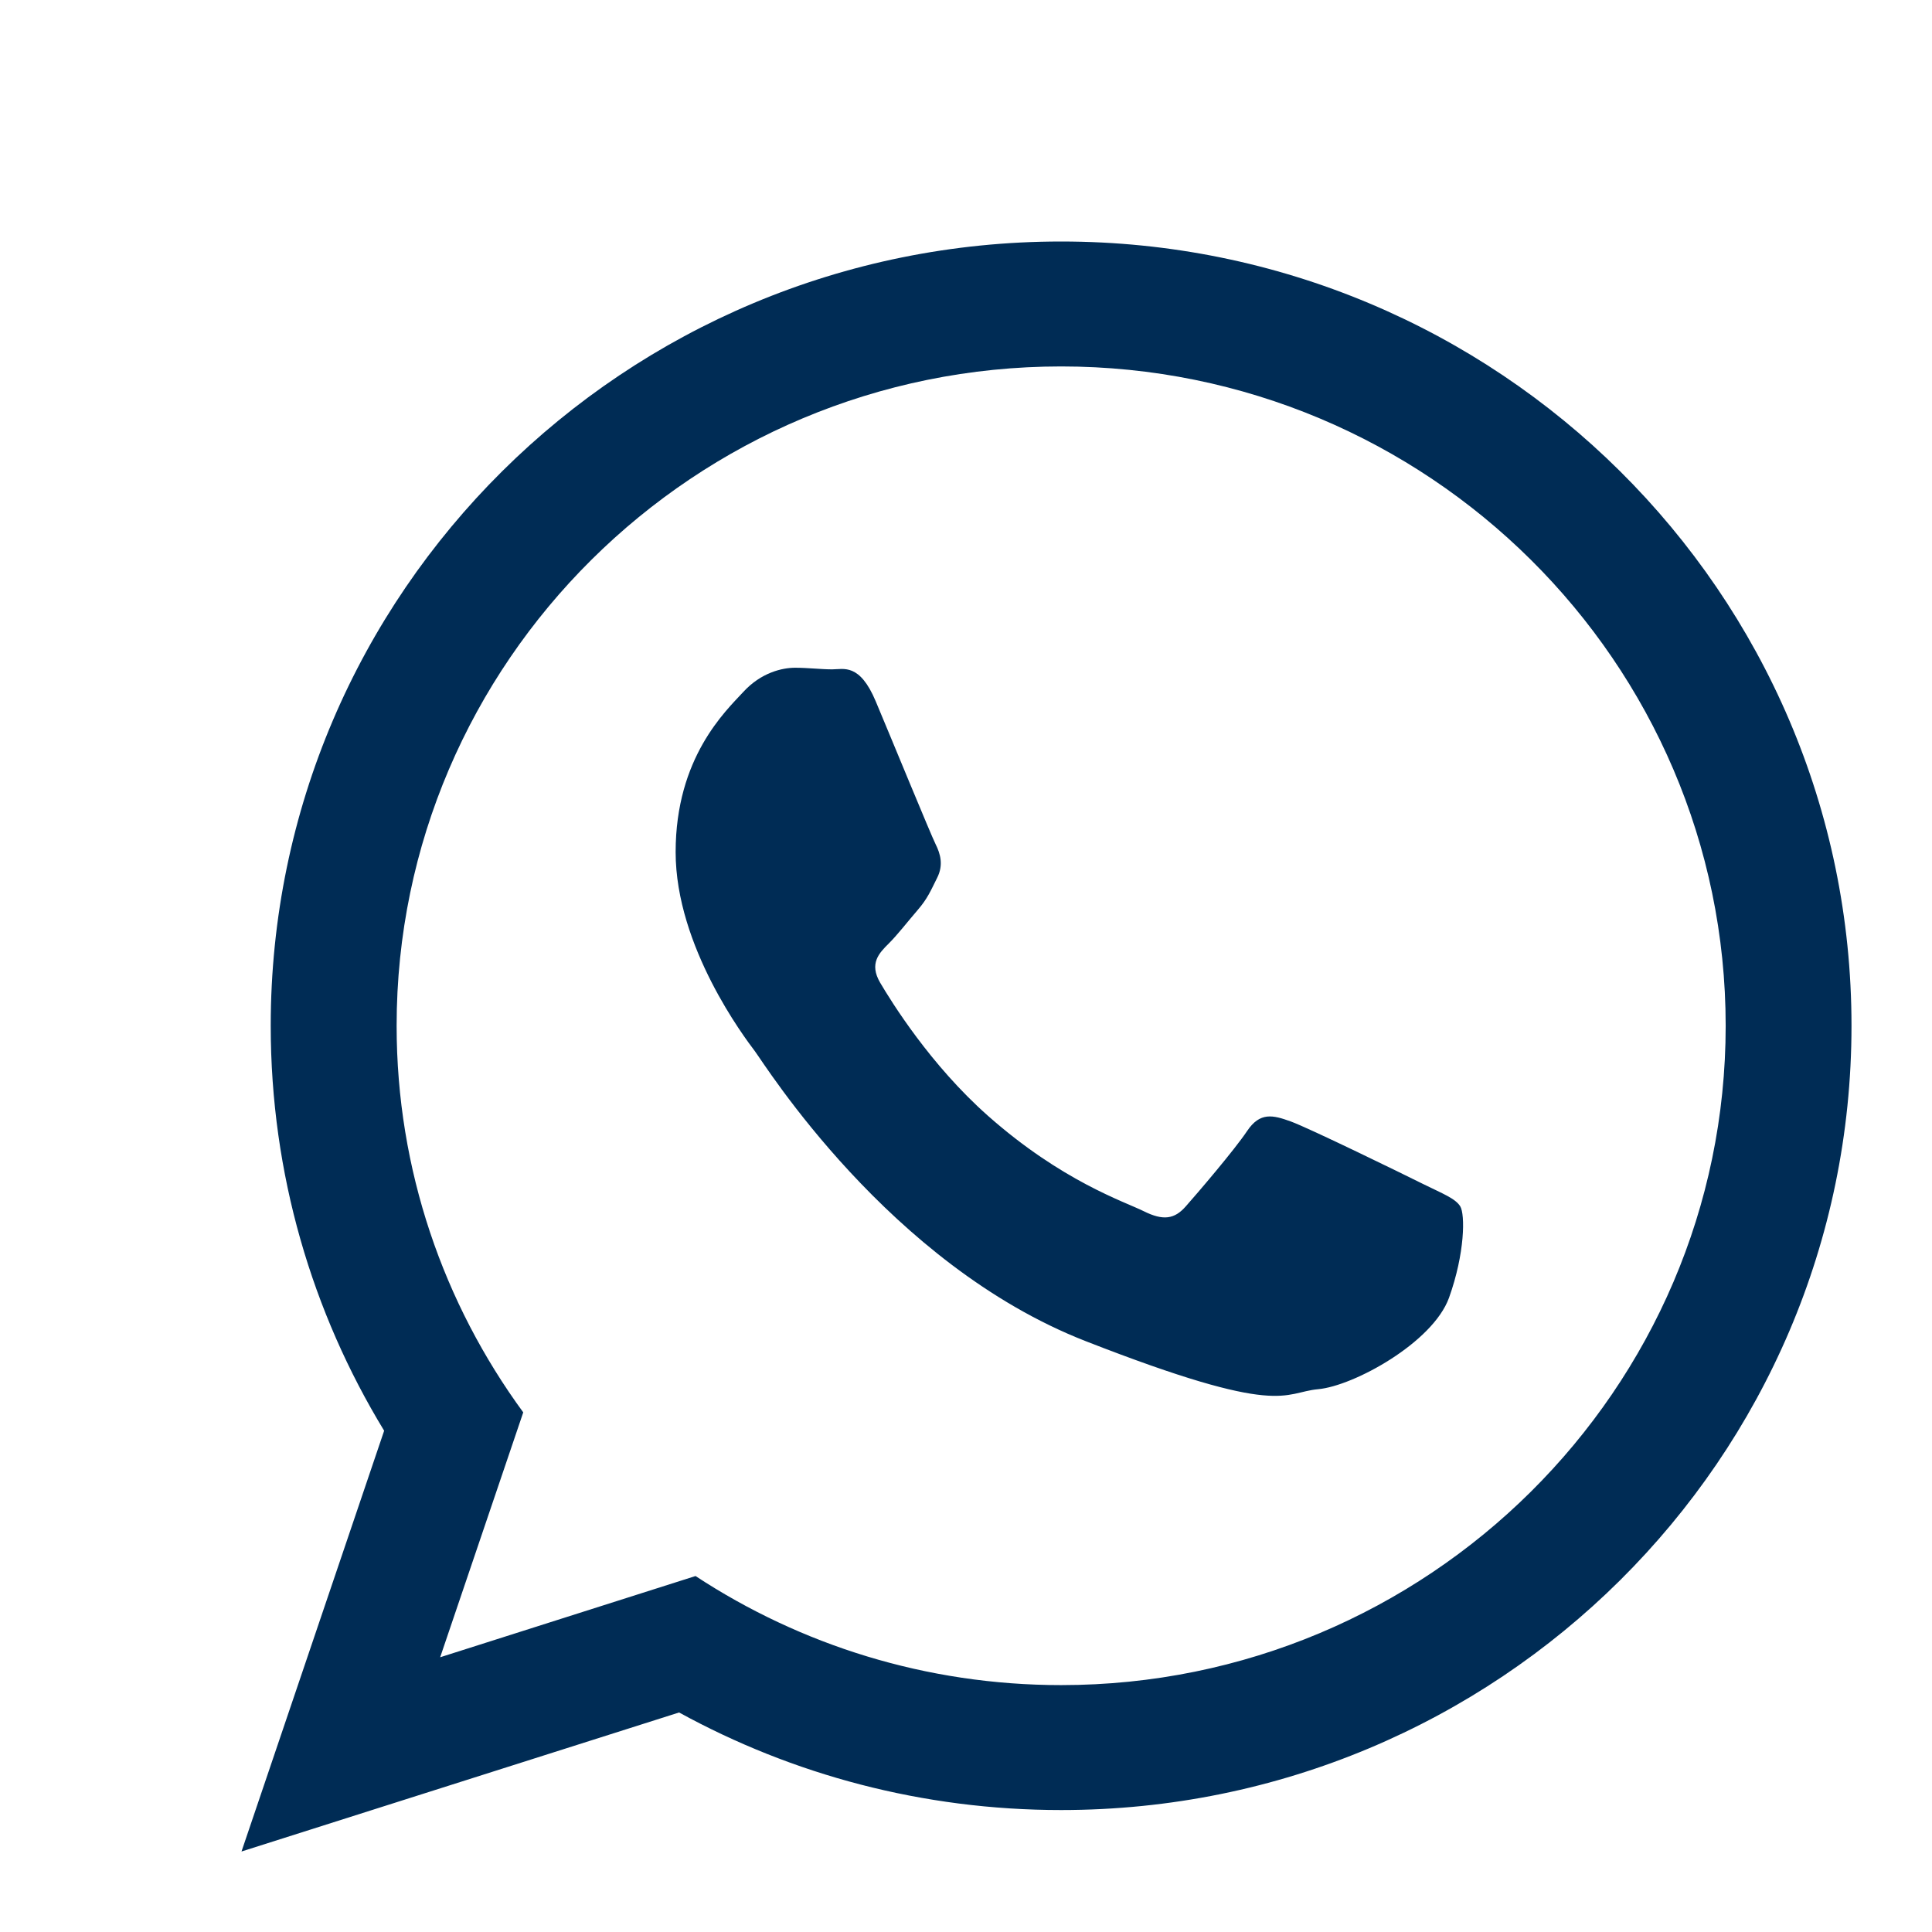<svg width="24" height="24" viewBox="0 0 24 24" fill="none" xmlns="http://www.w3.org/2000/svg">
<g clip-path="url(#clip0)">
<path d="M23 12.742C23 18.123 18.605 22.485 13.182 22.485C11.46 22.485 9.843 22.045 8.436 21.273L3 23L4.772 17.773C3.878 16.305 3.363 14.583 3.363 12.742C3.363 7.362 7.759 3 13.182 3C18.605 3 23 7.362 23 12.742ZM13.182 4.552C8.63 4.552 4.927 8.226 4.927 12.742C4.927 14.535 5.511 16.194 6.5 17.545L5.468 20.587L8.64 19.578C9.944 20.434 11.505 20.933 13.182 20.933C17.733 20.933 21.437 17.259 21.437 12.743C21.437 8.226 17.734 4.552 13.182 4.552ZM18.14 14.986C18.079 14.887 17.919 14.827 17.678 14.708C17.438 14.588 16.254 14.01 16.034 13.931C15.813 13.851 15.652 13.811 15.492 14.05C15.332 14.289 14.871 14.827 14.73 14.986C14.59 15.146 14.449 15.166 14.208 15.046C13.968 14.927 13.193 14.675 12.273 13.861C11.558 13.228 11.075 12.447 10.934 12.208C10.794 11.969 10.92 11.84 11.04 11.721C11.148 11.614 11.281 11.442 11.401 11.303C11.522 11.163 11.562 11.064 11.642 10.904C11.722 10.745 11.682 10.606 11.622 10.486C11.562 10.366 11.08 9.191 10.879 8.713C10.679 8.235 10.479 8.315 10.338 8.315C10.198 8.315 10.037 8.295 9.877 8.295C9.716 8.295 9.455 8.355 9.235 8.594C9.014 8.833 8.393 9.41 8.393 10.585C8.393 11.76 9.255 12.896 9.375 13.055C9.496 13.214 11.04 15.704 13.486 16.66C15.933 17.616 15.933 17.297 16.375 17.257C16.816 17.217 17.798 16.679 18 16.122C18.2 15.564 18.2 15.086 18.14 14.986Z" fill="#002C55"/>
</g>
<defs>
<clipPath id="clip0">
<rect width="24" height="24" fill="white"/>
</clipPath>
</defs>
</svg>
